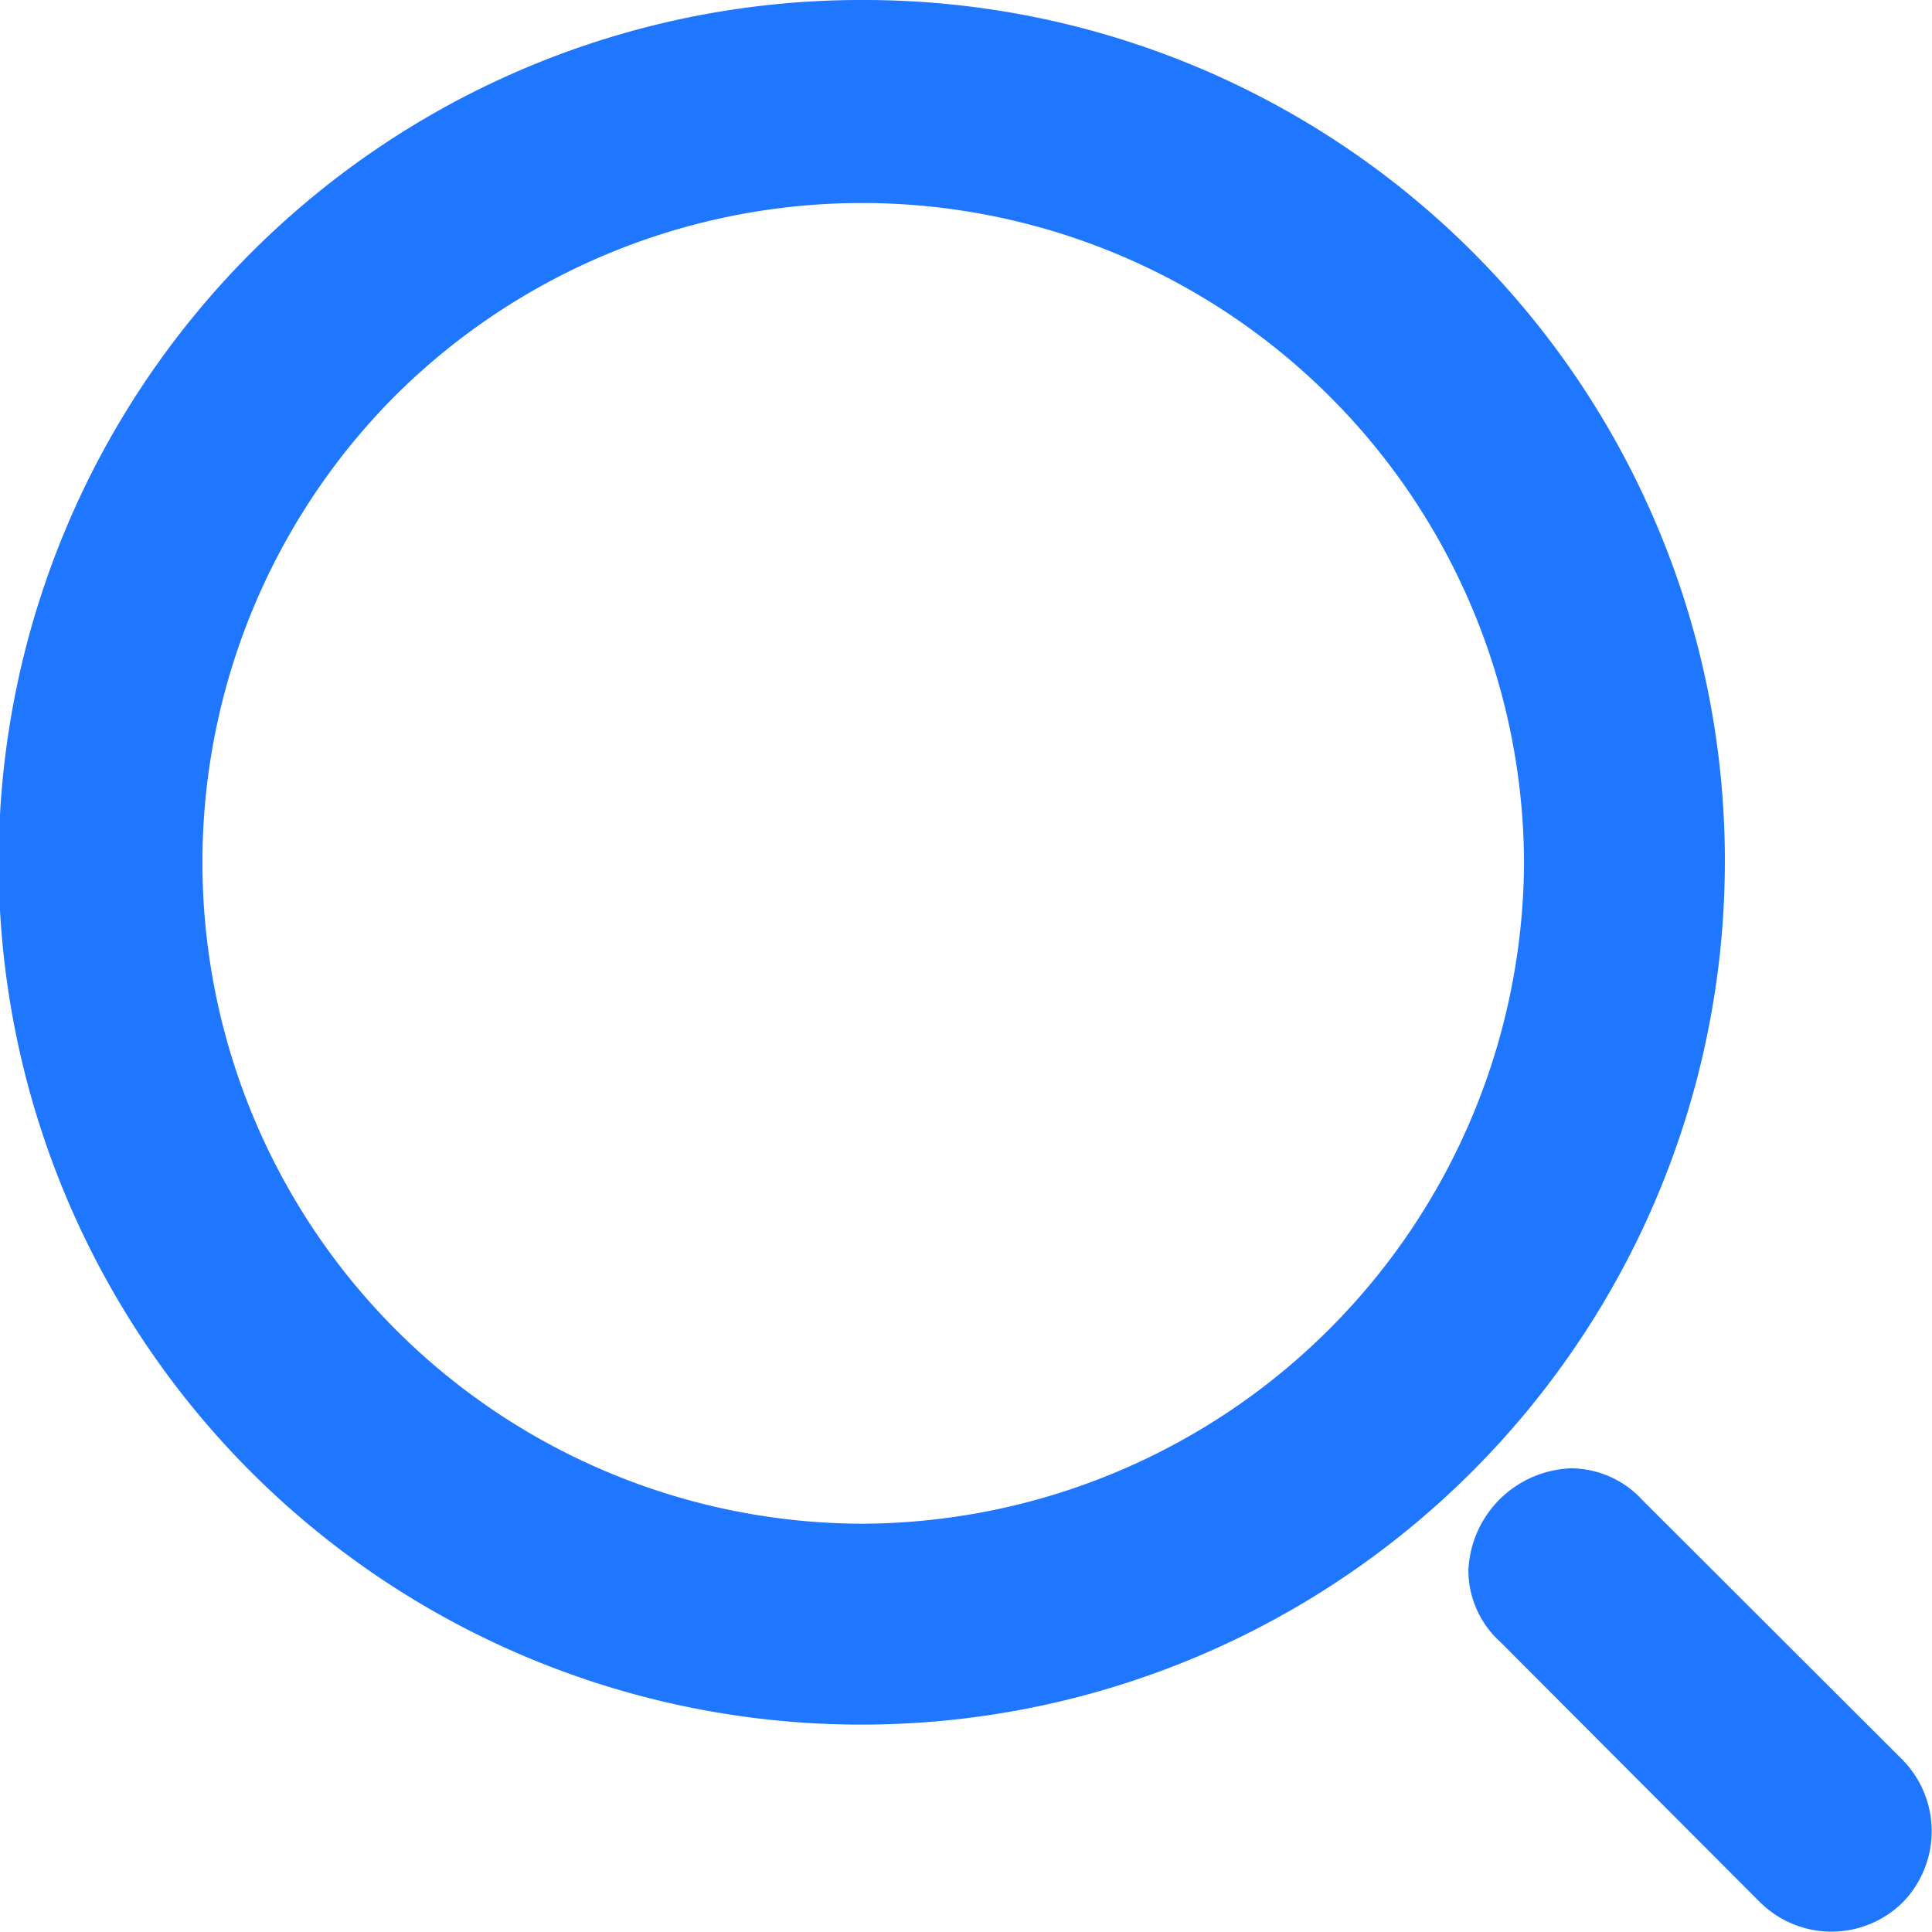 <svg id="icon" xmlns="http://www.w3.org/2000/svg" xmlns:xlink="http://www.w3.org/1999/xlink" width="24" height="24" viewBox="0 0 24 24">
  <defs>
    <clipPath id="clip-path">
      <rect id="Rectangle_680" data-name="Rectangle 680" width="24" height="24" fill="#2077ff" stroke="#fff" stroke-width="1"/>
    </clipPath>
  </defs>
  <g id="Group_1076" data-name="Group 1076" clip-path="url(#clip-path)">
    <path id="Union_4" data-name="Union 4" d="M21.87,23.637,18.641,20.4a1.2,1.2,0,0,1-.4-.891,1.324,1.324,0,0,1,1.275-1.269,1.209,1.209,0,0,1,.885.393l3.235,3.23a1.266,1.266,0,0,1,0,1.769,1.259,1.259,0,0,1-1.77,0ZM3.133,18.3A10.713,10.713,0,0,1,10.727,0a10.693,10.693,0,0,1,10.7,10.724A10.727,10.727,0,0,1,3.133,18.3ZM4.912,4.913a8.215,8.215,0,0,0,5.815,14.015,8.256,8.256,0,0,0,8.205-8.2A8.223,8.223,0,0,0,4.912,4.913Z" fill="#2077ff"/>
  </g>
</svg>
